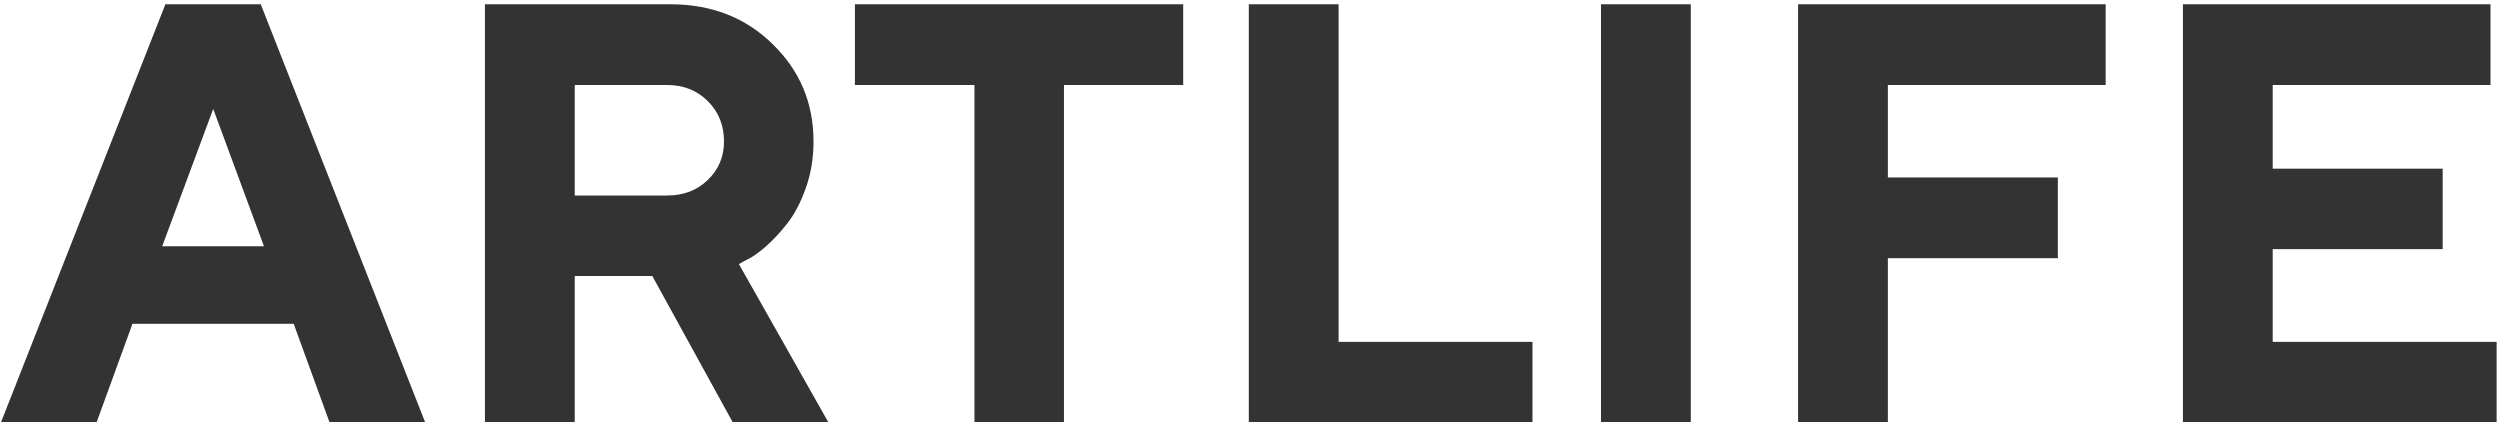 <?xml version="1.0" encoding="UTF-8"?> <svg xmlns="http://www.w3.org/2000/svg" width="515" height="87" viewBox="0 0 515 87" fill="none"> <path d="M54.374 50.725L43.924 22.437L33.414 50.725H54.374ZM60.5 66.7H27.288L19.9 87H0.201L34.074 0.876H53.713L87.586 87H67.887L60.5 66.7ZM99.898 87V0.876H138.036C146.564 0.876 153.611 3.619 159.176 9.104C164.782 14.549 167.584 21.236 167.584 29.164C167.584 32.607 167.044 35.83 165.963 38.833C164.882 41.836 163.601 44.258 162.119 46.1C160.678 47.942 159.196 49.523 157.675 50.845C156.153 52.166 154.852 53.067 153.771 53.547L152.209 54.388L170.647 87H150.948L134.372 56.851H118.396V87H99.898ZM149.146 29.164C149.146 25.8 148.025 23.018 145.783 20.815C143.581 18.613 140.798 17.512 137.435 17.512H118.396V40.274H137.435C140.798 40.274 143.581 39.213 145.783 37.091C148.025 34.929 149.146 32.287 149.146 29.164ZM176.113 0.876H243.739V17.512H219.175V87H200.737V17.512H176.113V0.876ZM315.689 87H257.252V0.876H275.75V70.424H315.689V87ZM329.803 87V0.876H348.301V87H329.803ZM370.402 0.876H433.764V17.512H388.9V36.551H423.915V53.187H388.9V87H370.402V0.876ZM468.178 70.424H514.303V87H449.68V0.876H513.042V17.512H468.178V34.749H503.192V51.325H468.178V70.424Z" fill="#333333"></path> </svg> 
